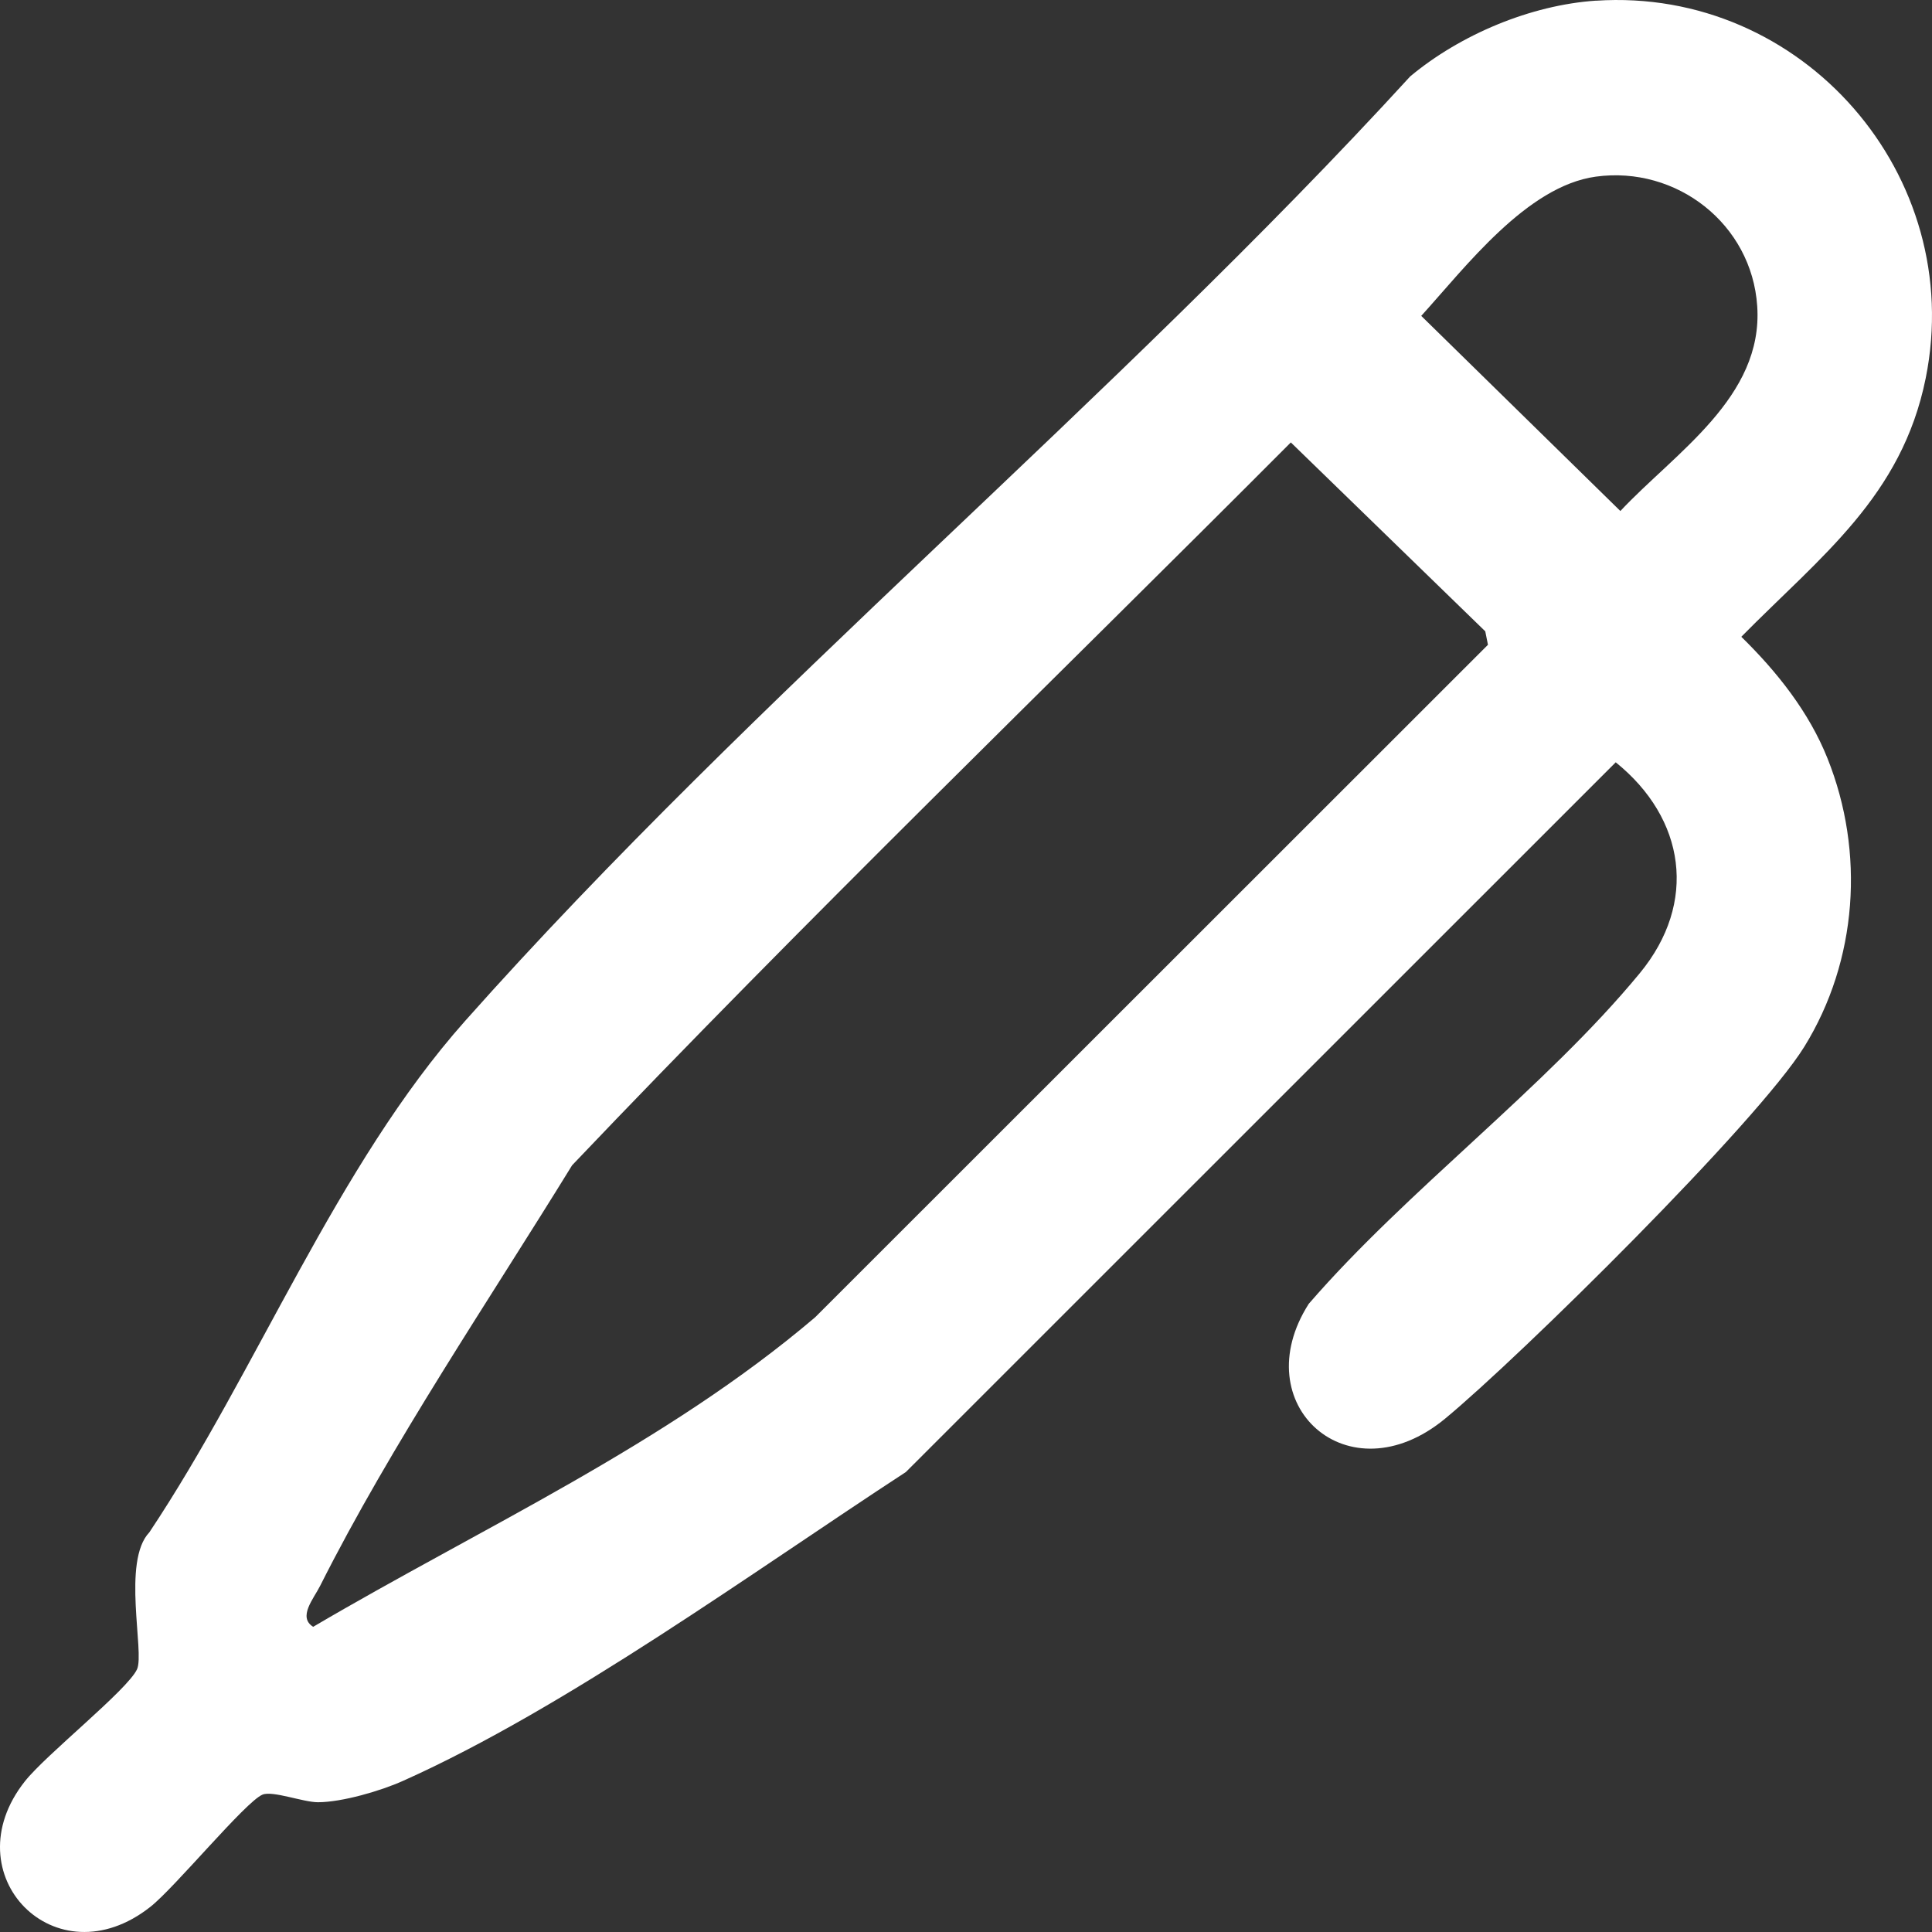 <svg width="30" height="30" viewBox="0 0 30 30" fill="none" xmlns="http://www.w3.org/2000/svg">
<rect x="0" y="0" width="30" height="30" fill="#333333" stroke="none"/>
<path d="M24.782 0.011C27.991 -0.202 30.538 2.725 29.902 5.874C29.531 7.709 28.277 8.633 27.039 9.888C27.591 10.428 28.09 11.055 28.378 11.778C28.96 13.232 28.845 14.915 28.017 16.254C27.29 17.428 23.603 21.068 22.438 22.03C20.934 23.27 19.326 21.806 20.322 20.246C21.849 18.48 24.001 16.887 25.464 15.11C26.365 14.015 26.172 12.711 25.089 11.837L14.066 22.858C11.714 24.391 8.807 26.512 6.261 27.652C5.913 27.809 5.309 27.985 4.936 27.985C4.709 27.985 4.233 27.802 4.076 27.867C3.812 27.976 2.716 29.31 2.334 29.61C0.862 30.771 -0.756 29.106 0.385 27.662C0.714 27.244 1.981 26.241 2.128 25.92C2.248 25.658 1.889 24.244 2.319 23.794C3.991 21.287 5.223 18.102 7.223 15.852C11.73 10.781 17.295 6.218 21.898 1.186C22.675 0.538 23.767 0.078 24.784 0.01L24.782 0.011ZM24.779 2.743C23.708 2.89 22.758 4.146 22.069 4.905L25.161 7.935C26.012 7.027 27.382 6.167 27.286 4.753C27.201 3.478 26.033 2.571 24.779 2.743ZM20.044 6.87C16.32 10.606 12.519 14.274 8.884 18.094C7.594 20.191 6.076 22.429 4.971 24.625C4.869 24.827 4.621 25.111 4.863 25.261C7.487 23.717 10.329 22.435 12.656 20.456L23.105 10.012L23.063 9.803L20.044 6.87Z" fill="white"/>
</svg>
